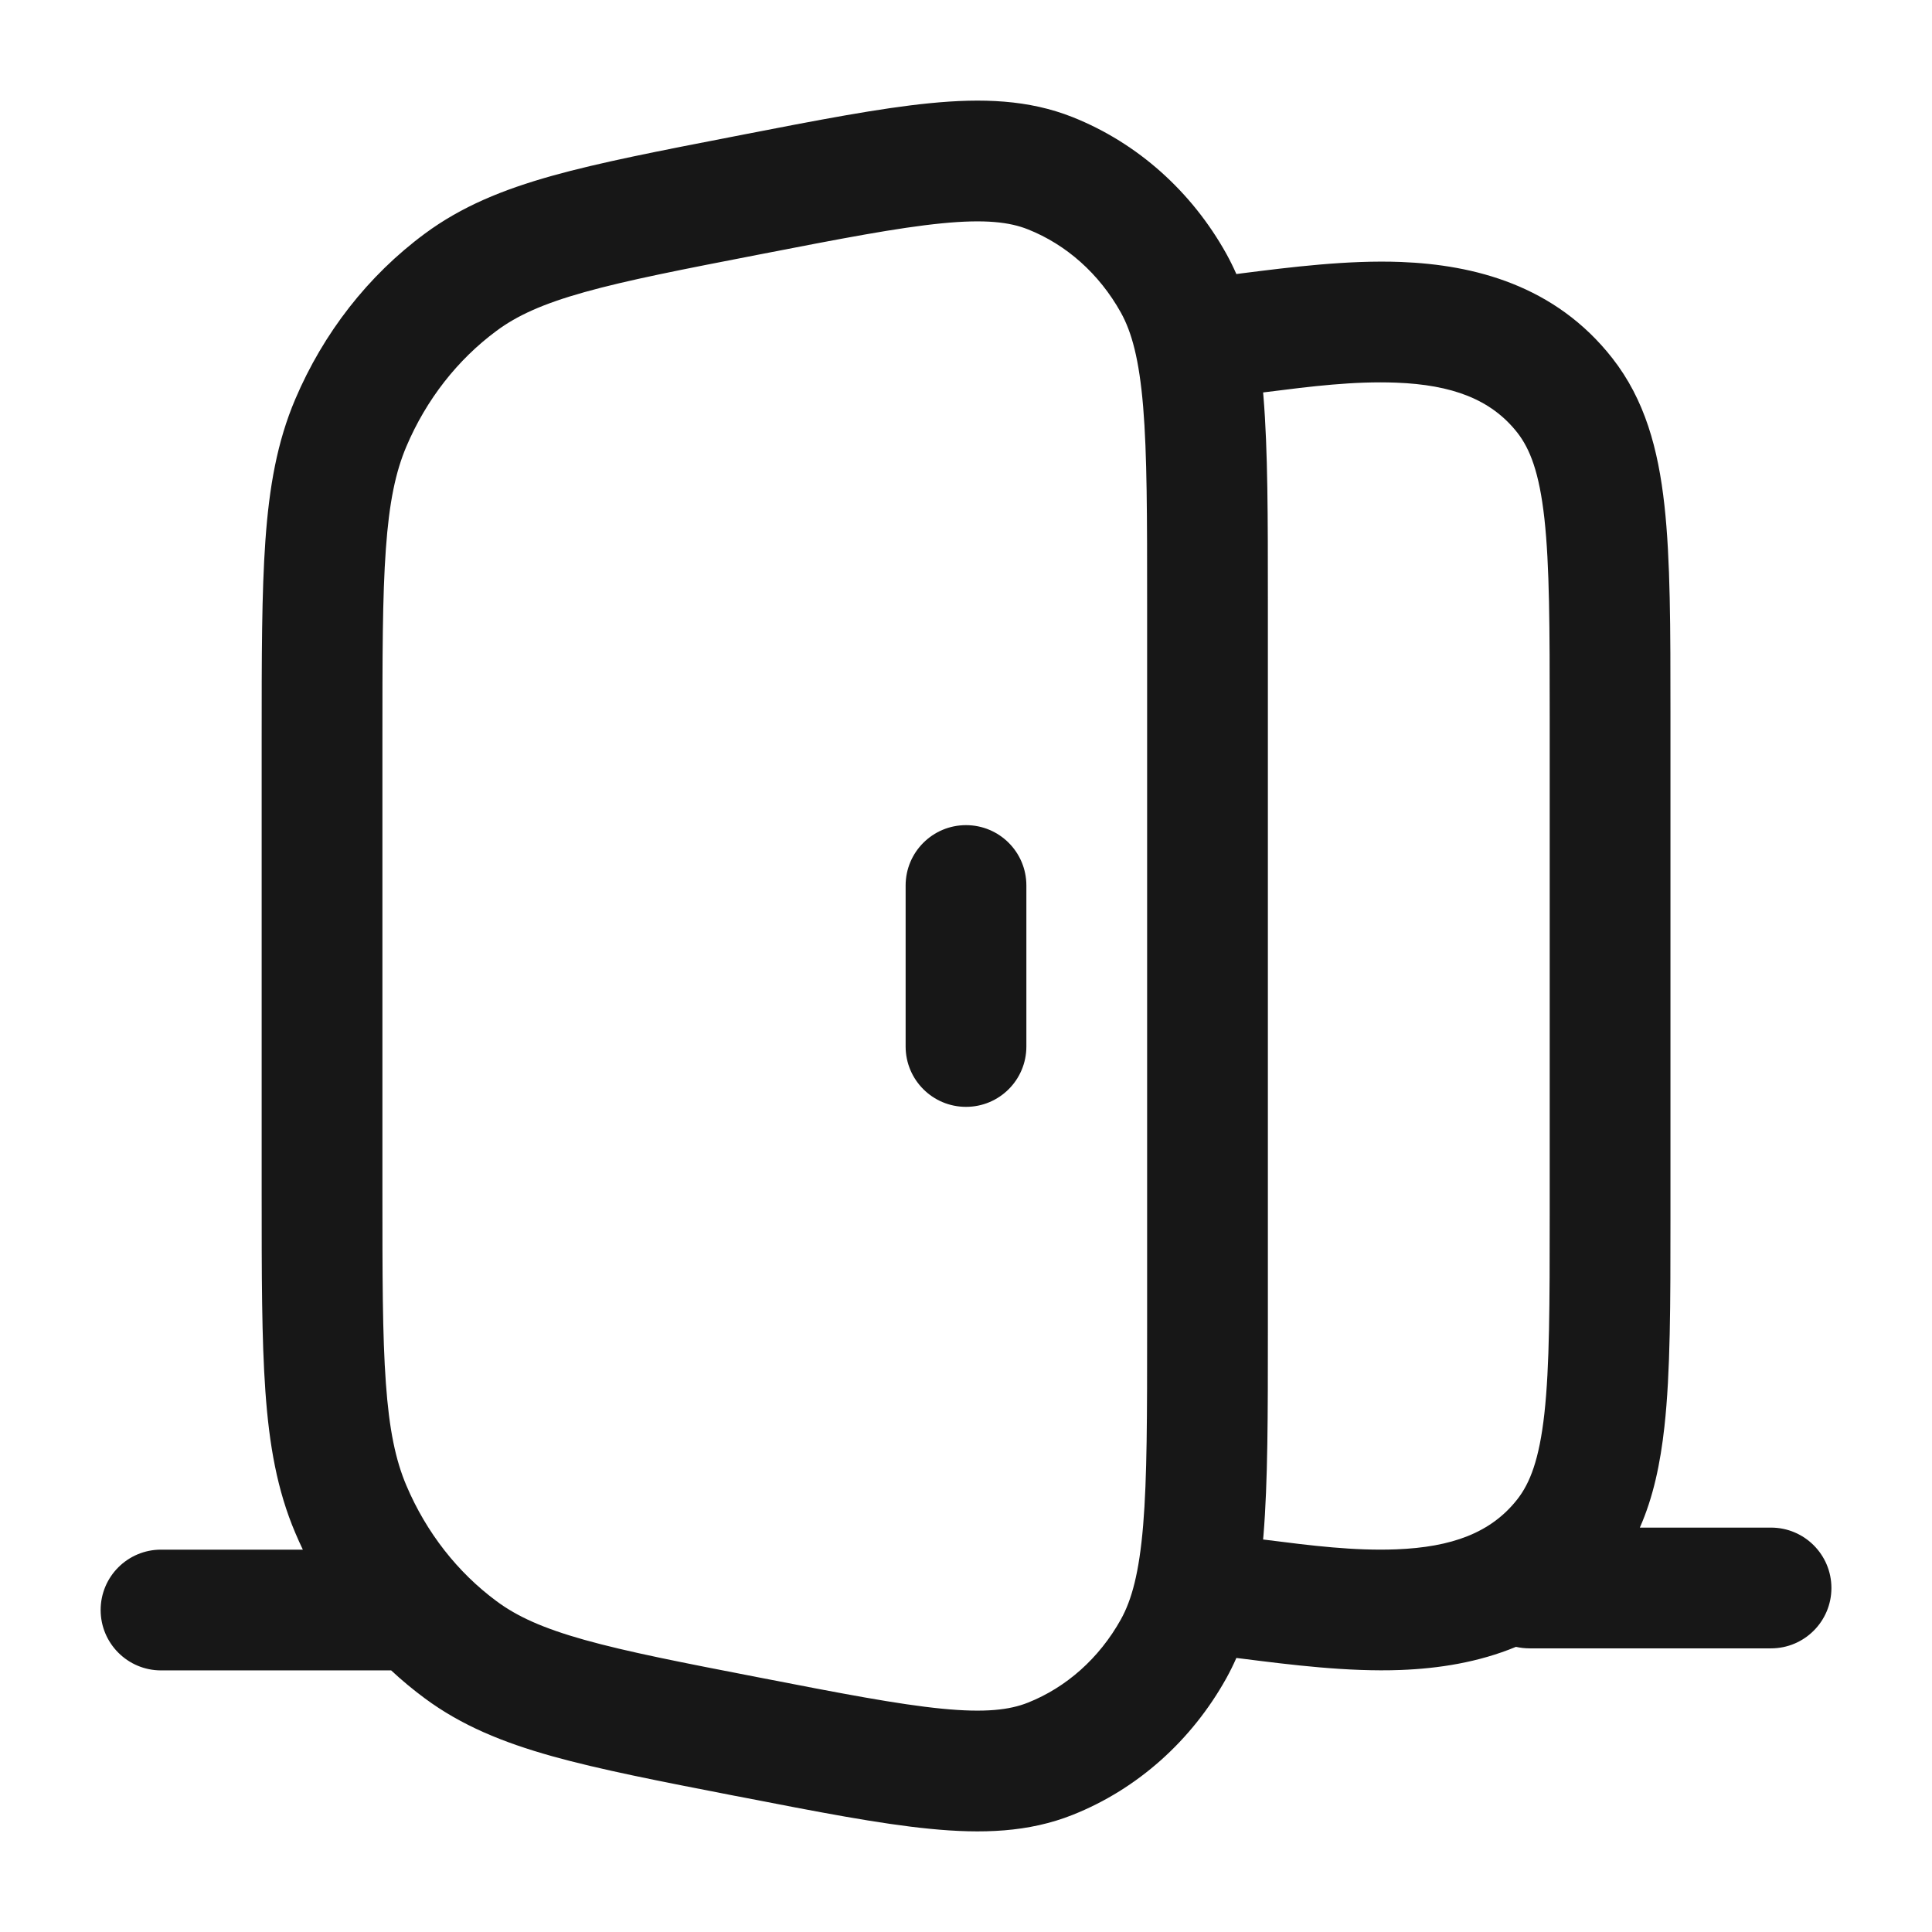 <svg width="32" height="32" viewBox="0 0 32 32" fill="none" xmlns="http://www.w3.org/2000/svg">
<path d="M17 14.667C17 14.114 16.553 13.667 16 13.667C15.448 13.667 15 14.114 15 14.667V17.333C15 17.886 15.448 18.333 16 18.333C16.553 18.333 17 17.886 17 17.333V14.667Z" fill="#171717"/>
<path fill-rule="evenodd" clip-rule="evenodd" d="M15.405 1.709C16.264 1.624 17.037 1.65 17.766 1.94C18.845 2.37 19.739 3.174 20.313 4.205C20.373 4.314 20.428 4.425 20.478 4.539L20.585 4.525C21.369 4.426 22.323 4.305 23.203 4.339C24.412 4.386 25.756 4.722 26.704 5.931C27.244 6.62 27.465 7.436 27.568 8.368C27.668 9.271 27.668 10.409 27.668 11.816V20.184C27.668 21.59 27.668 22.728 27.568 23.631C27.501 24.238 27.384 24.797 27.161 25.302H29.334C29.886 25.302 30.334 25.75 30.334 26.302C30.334 26.854 29.886 27.302 29.334 27.302H25.334C25.256 27.302 25.181 27.293 25.109 27.277C24.486 27.535 23.826 27.636 23.203 27.66C22.323 27.694 21.369 27.573 20.585 27.474L20.478 27.461C20.428 27.575 20.373 27.686 20.313 27.795C19.739 28.826 18.845 29.631 17.766 30.06C17.037 30.35 16.264 30.376 15.405 30.291C14.567 30.21 13.536 30.009 12.255 29.76L12.164 29.743C10.926 29.502 9.938 29.31 9.144 29.088C8.327 28.859 7.644 28.58 7.035 28.129C6.84 27.985 6.655 27.831 6.479 27.667H2.667C2.115 27.667 1.667 27.219 1.667 26.667C1.667 26.114 2.115 25.667 2.667 25.667H5.016C4.972 25.575 4.93 25.482 4.89 25.387C4.591 24.684 4.459 23.936 4.396 23.049C4.334 22.182 4.334 21.116 4.334 19.766V12.234C4.334 10.884 4.334 9.818 4.396 8.951C4.459 8.064 4.591 7.316 4.89 6.613C5.356 5.517 6.094 4.567 7.035 3.871C7.644 3.42 8.327 3.141 9.144 2.912C9.938 2.69 10.926 2.498 12.164 2.258L12.255 2.24C13.536 1.991 14.567 1.791 15.405 1.709ZM15.6 3.699C14.867 3.771 13.929 3.952 12.587 4.213C11.298 4.463 10.39 4.64 9.683 4.838C8.991 5.032 8.564 5.227 8.225 5.479C7.581 5.955 7.062 6.615 6.731 7.395C6.553 7.814 6.446 8.318 6.391 9.094C6.334 9.881 6.334 10.876 6.334 12.273V19.728C6.334 21.124 6.334 22.119 6.391 22.906C6.446 23.682 6.553 24.186 6.731 24.605C7.062 25.385 7.581 26.045 8.225 26.521C8.564 26.773 8.991 26.968 9.683 27.162C10.39 27.36 11.298 27.537 12.587 27.787C13.929 28.048 14.867 28.229 15.6 28.301C16.321 28.372 16.725 28.321 17.026 28.201C17.658 27.95 18.205 27.469 18.565 26.823C18.745 26.499 18.868 26.052 18.934 25.265C19 24.471 19 23.442 19 21.988V10.012C19 8.558 19 7.529 18.934 6.735C18.868 5.949 18.745 5.501 18.565 5.177C18.205 4.531 17.658 4.05 17.026 3.799C16.725 3.679 16.321 3.628 15.6 3.699ZM20.927 6.569L20.921 6.5L20.979 6.493C21.721 6.399 22.425 6.311 23.125 6.338C24.046 6.373 24.695 6.611 25.131 7.165C25.341 7.434 25.495 7.823 25.58 8.588C25.666 9.368 25.668 10.395 25.668 11.875V20.124C25.668 21.604 25.666 22.631 25.58 23.412C25.495 24.176 25.341 24.566 25.131 24.834C24.695 25.389 24.046 25.626 23.125 25.662C22.425 25.689 21.721 25.6 20.979 25.506L20.921 25.499L20.927 25.431C21 24.544 21 23.432 21 22.033V9.967C21 8.568 21 7.456 20.927 6.569Z" fill="#171717"/>
</svg>
